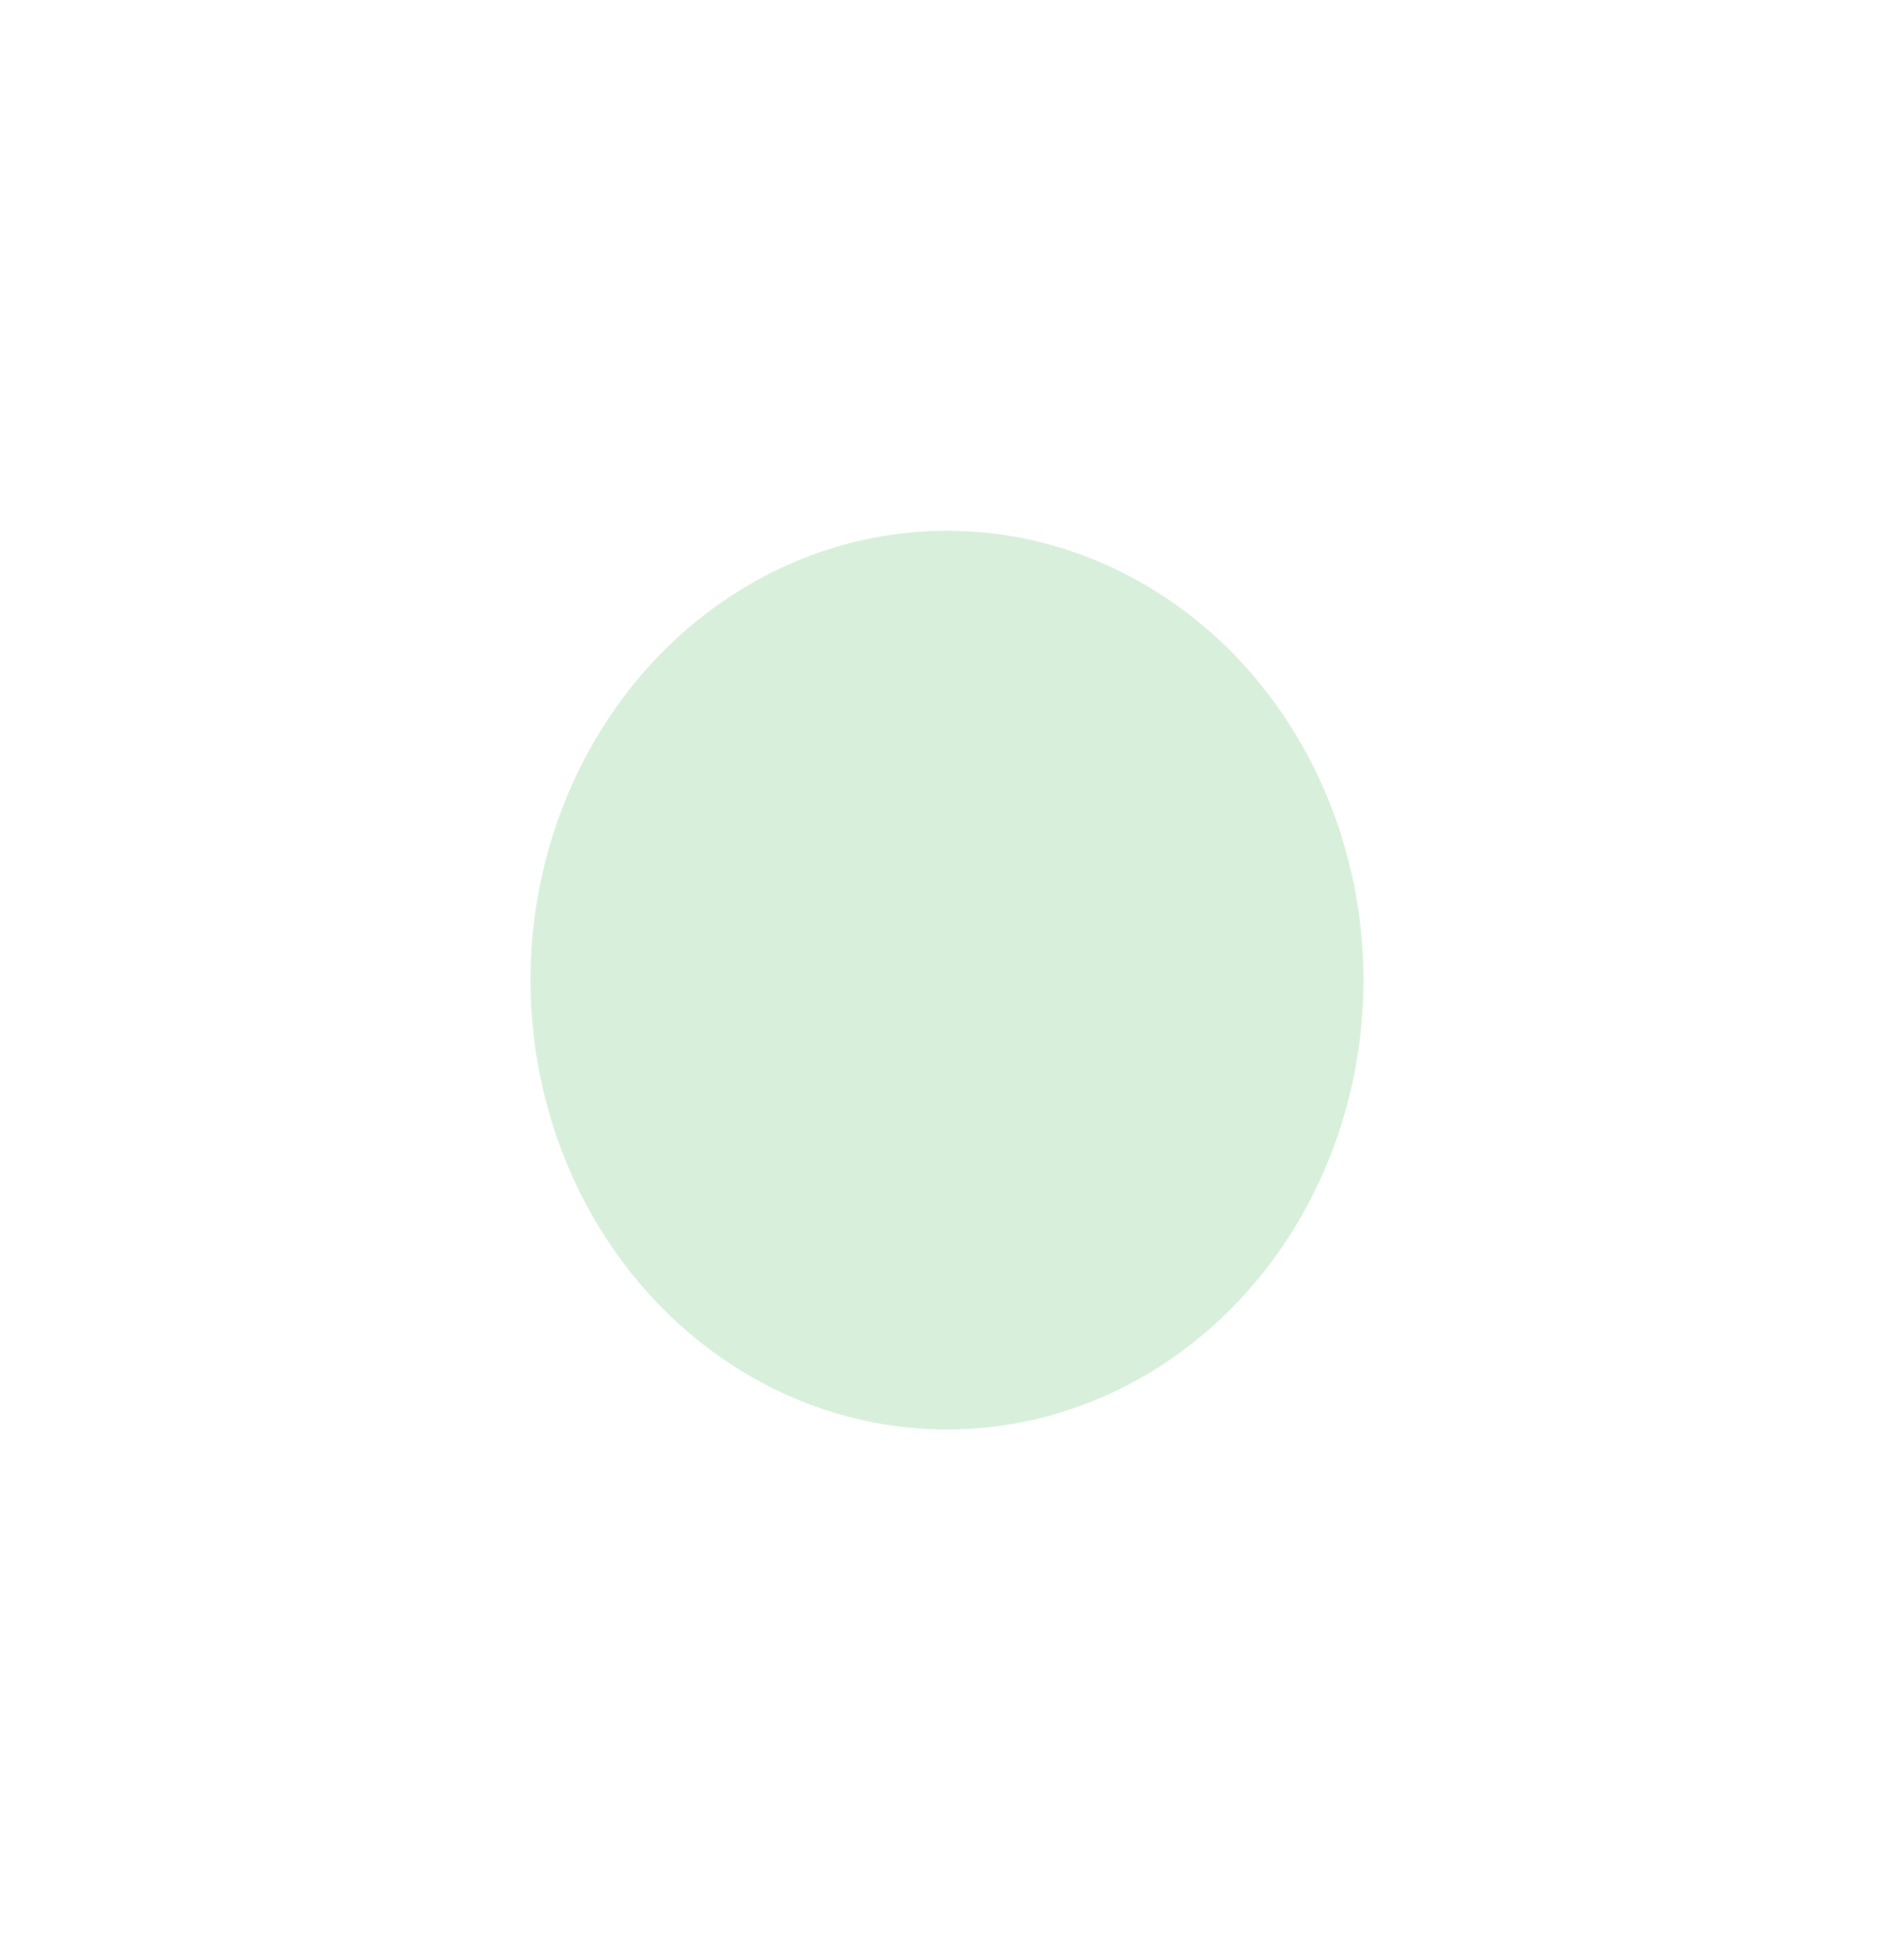 <?xml version="1.0" encoding="utf-8"?>
<svg xmlns="http://www.w3.org/2000/svg" fill="none" height="100%" overflow="visible" preserveAspectRatio="none" style="display: block;" viewBox="0 0 1071 1108" width="100%">
<g filter="url(#filter0_fn_0_31561)" id="Ellipse 9">
<ellipse cx="535.5" cy="554" fill="#7BCC88" fill-opacity="0.3" rx="235.5" ry="254"/>
</g>
<defs>
<filter color-interpolation-filters="sRGB" filterUnits="userSpaceOnUse" height="1108" id="filter0_fn_0_31561" width="1071" x="0" y="0">
<feFlood flood-opacity="0" result="BackgroundImageFix"/>
<feBlend in="SourceGraphic" in2="BackgroundImageFix" mode="normal" result="shape"/>
<feGaussianBlur result="effect1_foregroundBlur_0_31561" stdDeviation="150"/>
<feTurbulence baseFrequency="2 2" numOctaves="3" result="noise" seed="6030" stitchTiles="stitch" type="fractalNoise"/>
<feColorMatrix in="noise" result="alphaNoise" type="luminanceToAlpha"/>
<feComponentTransfer in="alphaNoise" result="coloredNoise1">
<feFuncA tableValues="1 1 1 1 1 1 1 1 1 1 1 1 1 1 1 1 1 1 1 1 1 1 1 1 1 1 1 1 1 1 1 1 1 1 1 1 1 1 1 1 1 1 1 1 1 1 1 1 1 1 1 0 0 0 0 0 0 0 0 0 0 0 0 0 0 0 0 0 0 0 0 0 0 0 0 0 0 0 0 0 0 0 0 0 0 0 0 0 0 0 0 0 0 0 0 0 0 0 0 0" type="discrete"/>
</feComponentTransfer>
<feComposite in="coloredNoise1" in2="effect1_foregroundBlur_0_31561" operator="in" result="noise1Clipped"/>
<feFlood flood-color="rgba(234, 251, 137, 0.61)" result="color1Flood"/>
<feComposite in="color1Flood" in2="noise1Clipped" operator="in" result="color1"/>
<feMerge result="effect2_noise_0_31561">
<feMergeNode in="effect1_foregroundBlur_0_31561"/>
<feMergeNode in="color1"/>
</feMerge>
</filter>
</defs>
</svg>